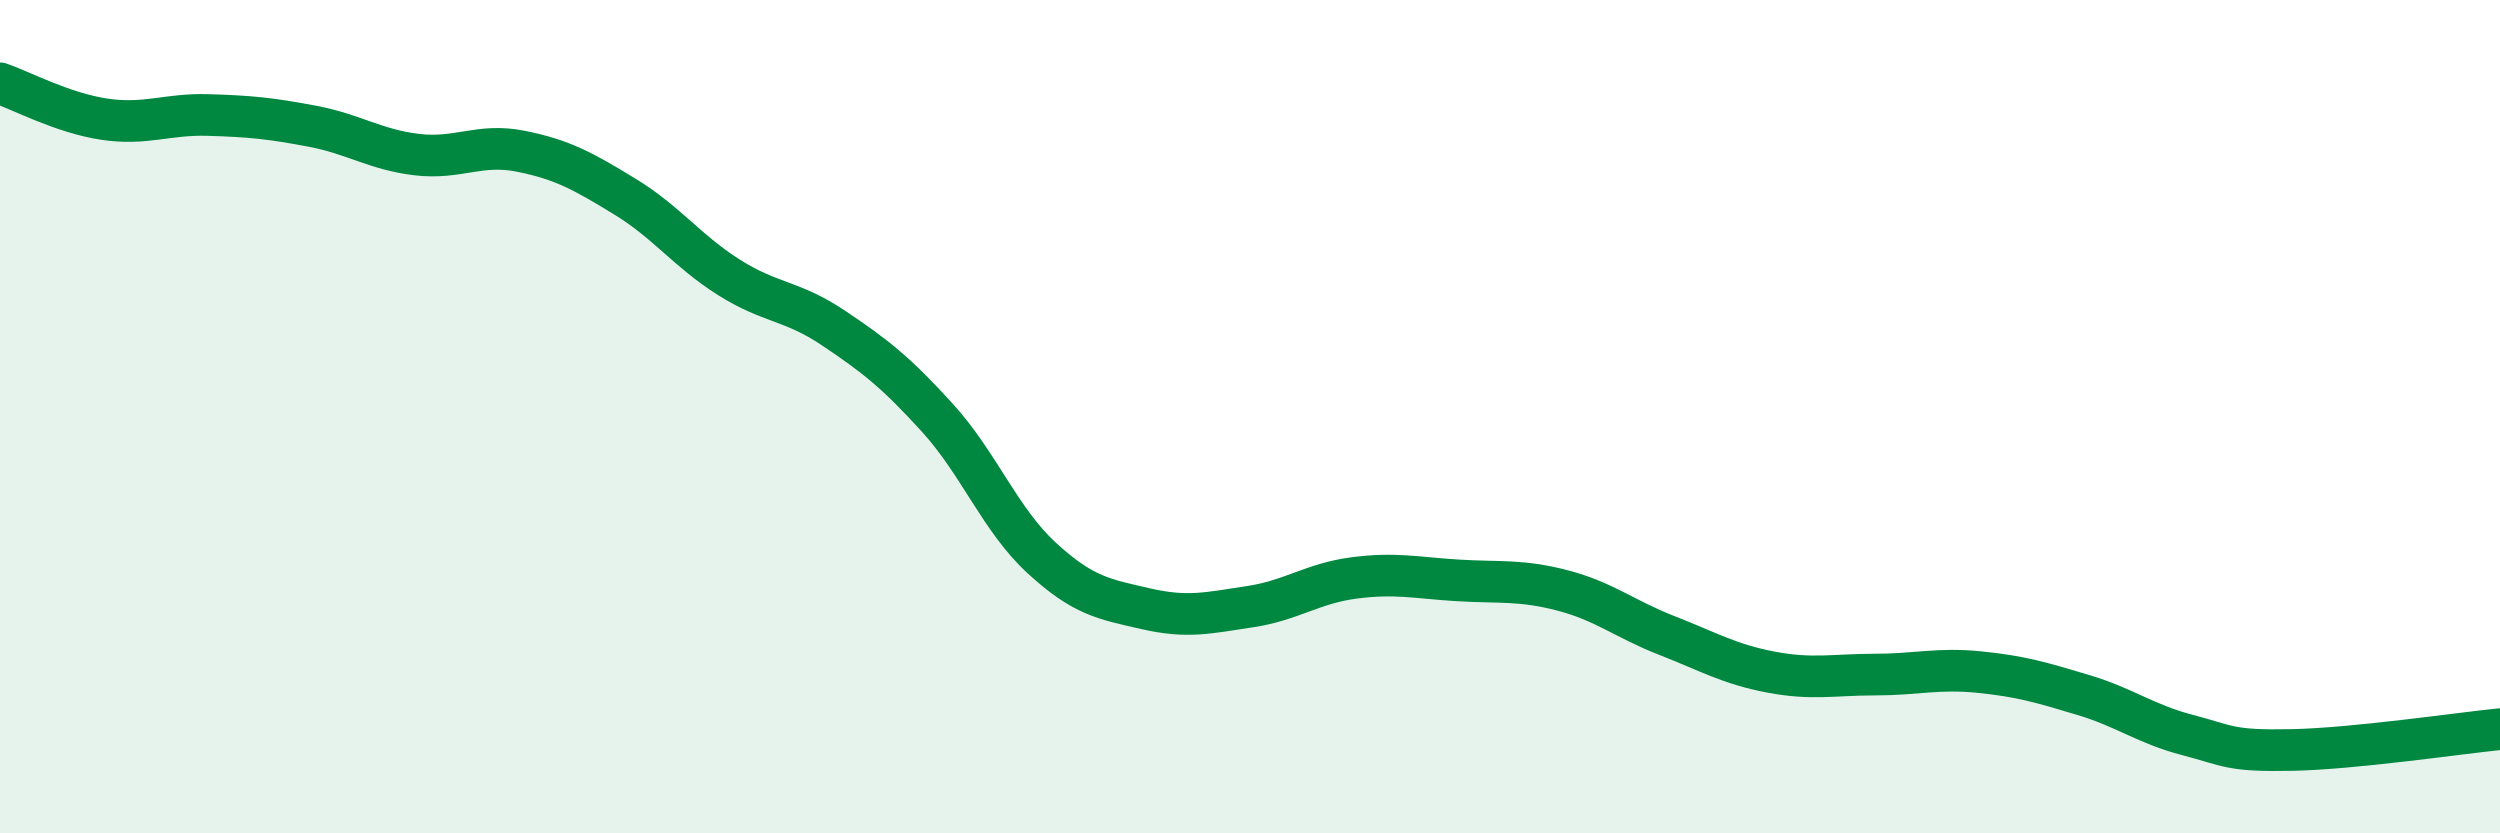 
    <svg width="60" height="20" viewBox="0 0 60 20" xmlns="http://www.w3.org/2000/svg">
      <path
        d="M 0,2 C 0.5,2.17 1.5,2.71 2.5,2.86 C 3.5,3.01 4,2.73 5,2.76 C 6,2.79 6.5,2.84 7.5,3.03 C 8.5,3.22 9,3.59 10,3.71 C 11,3.83 11.5,3.43 12.5,3.63 C 13.5,3.83 14,4.11 15,4.72 C 16,5.33 16.5,6.03 17.5,6.66 C 18.5,7.29 19,7.2 20,7.87 C 21,8.54 21.5,8.93 22.5,10.03 C 23.5,11.13 24,12.47 25,13.39 C 26,14.31 26.5,14.38 27.5,14.61 C 28.5,14.84 29,14.71 30,14.56 C 31,14.41 31.5,14 32.5,13.87 C 33.5,13.74 34,13.87 35,13.93 C 36,13.99 36.5,13.91 37.5,14.17 C 38.5,14.43 39,14.86 40,15.25 C 41,15.64 41.5,15.94 42.5,16.13 C 43.5,16.32 44,16.19 45,16.19 C 46,16.19 46.5,16.03 47.5,16.13 C 48.5,16.23 49,16.38 50,16.68 C 51,16.98 51.5,17.38 52.5,17.64 C 53.5,17.9 53.5,18.03 55,18 C 56.5,17.97 59,17.6 60,17.5L60 20L0 20Z"
        fill="#008740"
        opacity="0.1"
        stroke-linecap="round"
        stroke-linejoin="round"
      />
      <path
        d="M 0,2 C 0.5,2.17 1.5,2.71 2.5,2.86 C 3.5,3.01 4,2.73 5,2.76 C 6,2.79 6.5,2.84 7.5,3.03 C 8.5,3.22 9,3.59 10,3.71 C 11,3.83 11.5,3.43 12.5,3.63 C 13.5,3.83 14,4.11 15,4.72 C 16,5.33 16.5,6.03 17.5,6.66 C 18.5,7.29 19,7.2 20,7.87 C 21,8.54 21.5,8.93 22.5,10.03 C 23.5,11.13 24,12.47 25,13.39 C 26,14.31 26.5,14.38 27.5,14.61 C 28.5,14.84 29,14.71 30,14.56 C 31,14.41 31.5,14 32.5,13.87 C 33.5,13.74 34,13.87 35,13.93 C 36,13.99 36.5,13.91 37.5,14.17 C 38.5,14.43 39,14.86 40,15.25 C 41,15.64 41.5,15.94 42.5,16.13 C 43.5,16.32 44,16.19 45,16.19 C 46,16.19 46.5,16.03 47.5,16.13 C 48.5,16.23 49,16.38 50,16.68 C 51,16.98 51.5,17.38 52.5,17.64 C 53.5,17.9 53.5,18.03 55,18 C 56.5,17.97 59,17.6 60,17.5"
        stroke="#008740"
        stroke-width="1"
        fill="none"
        stroke-linecap="round"
        stroke-linejoin="round"
      />
    </svg>
  